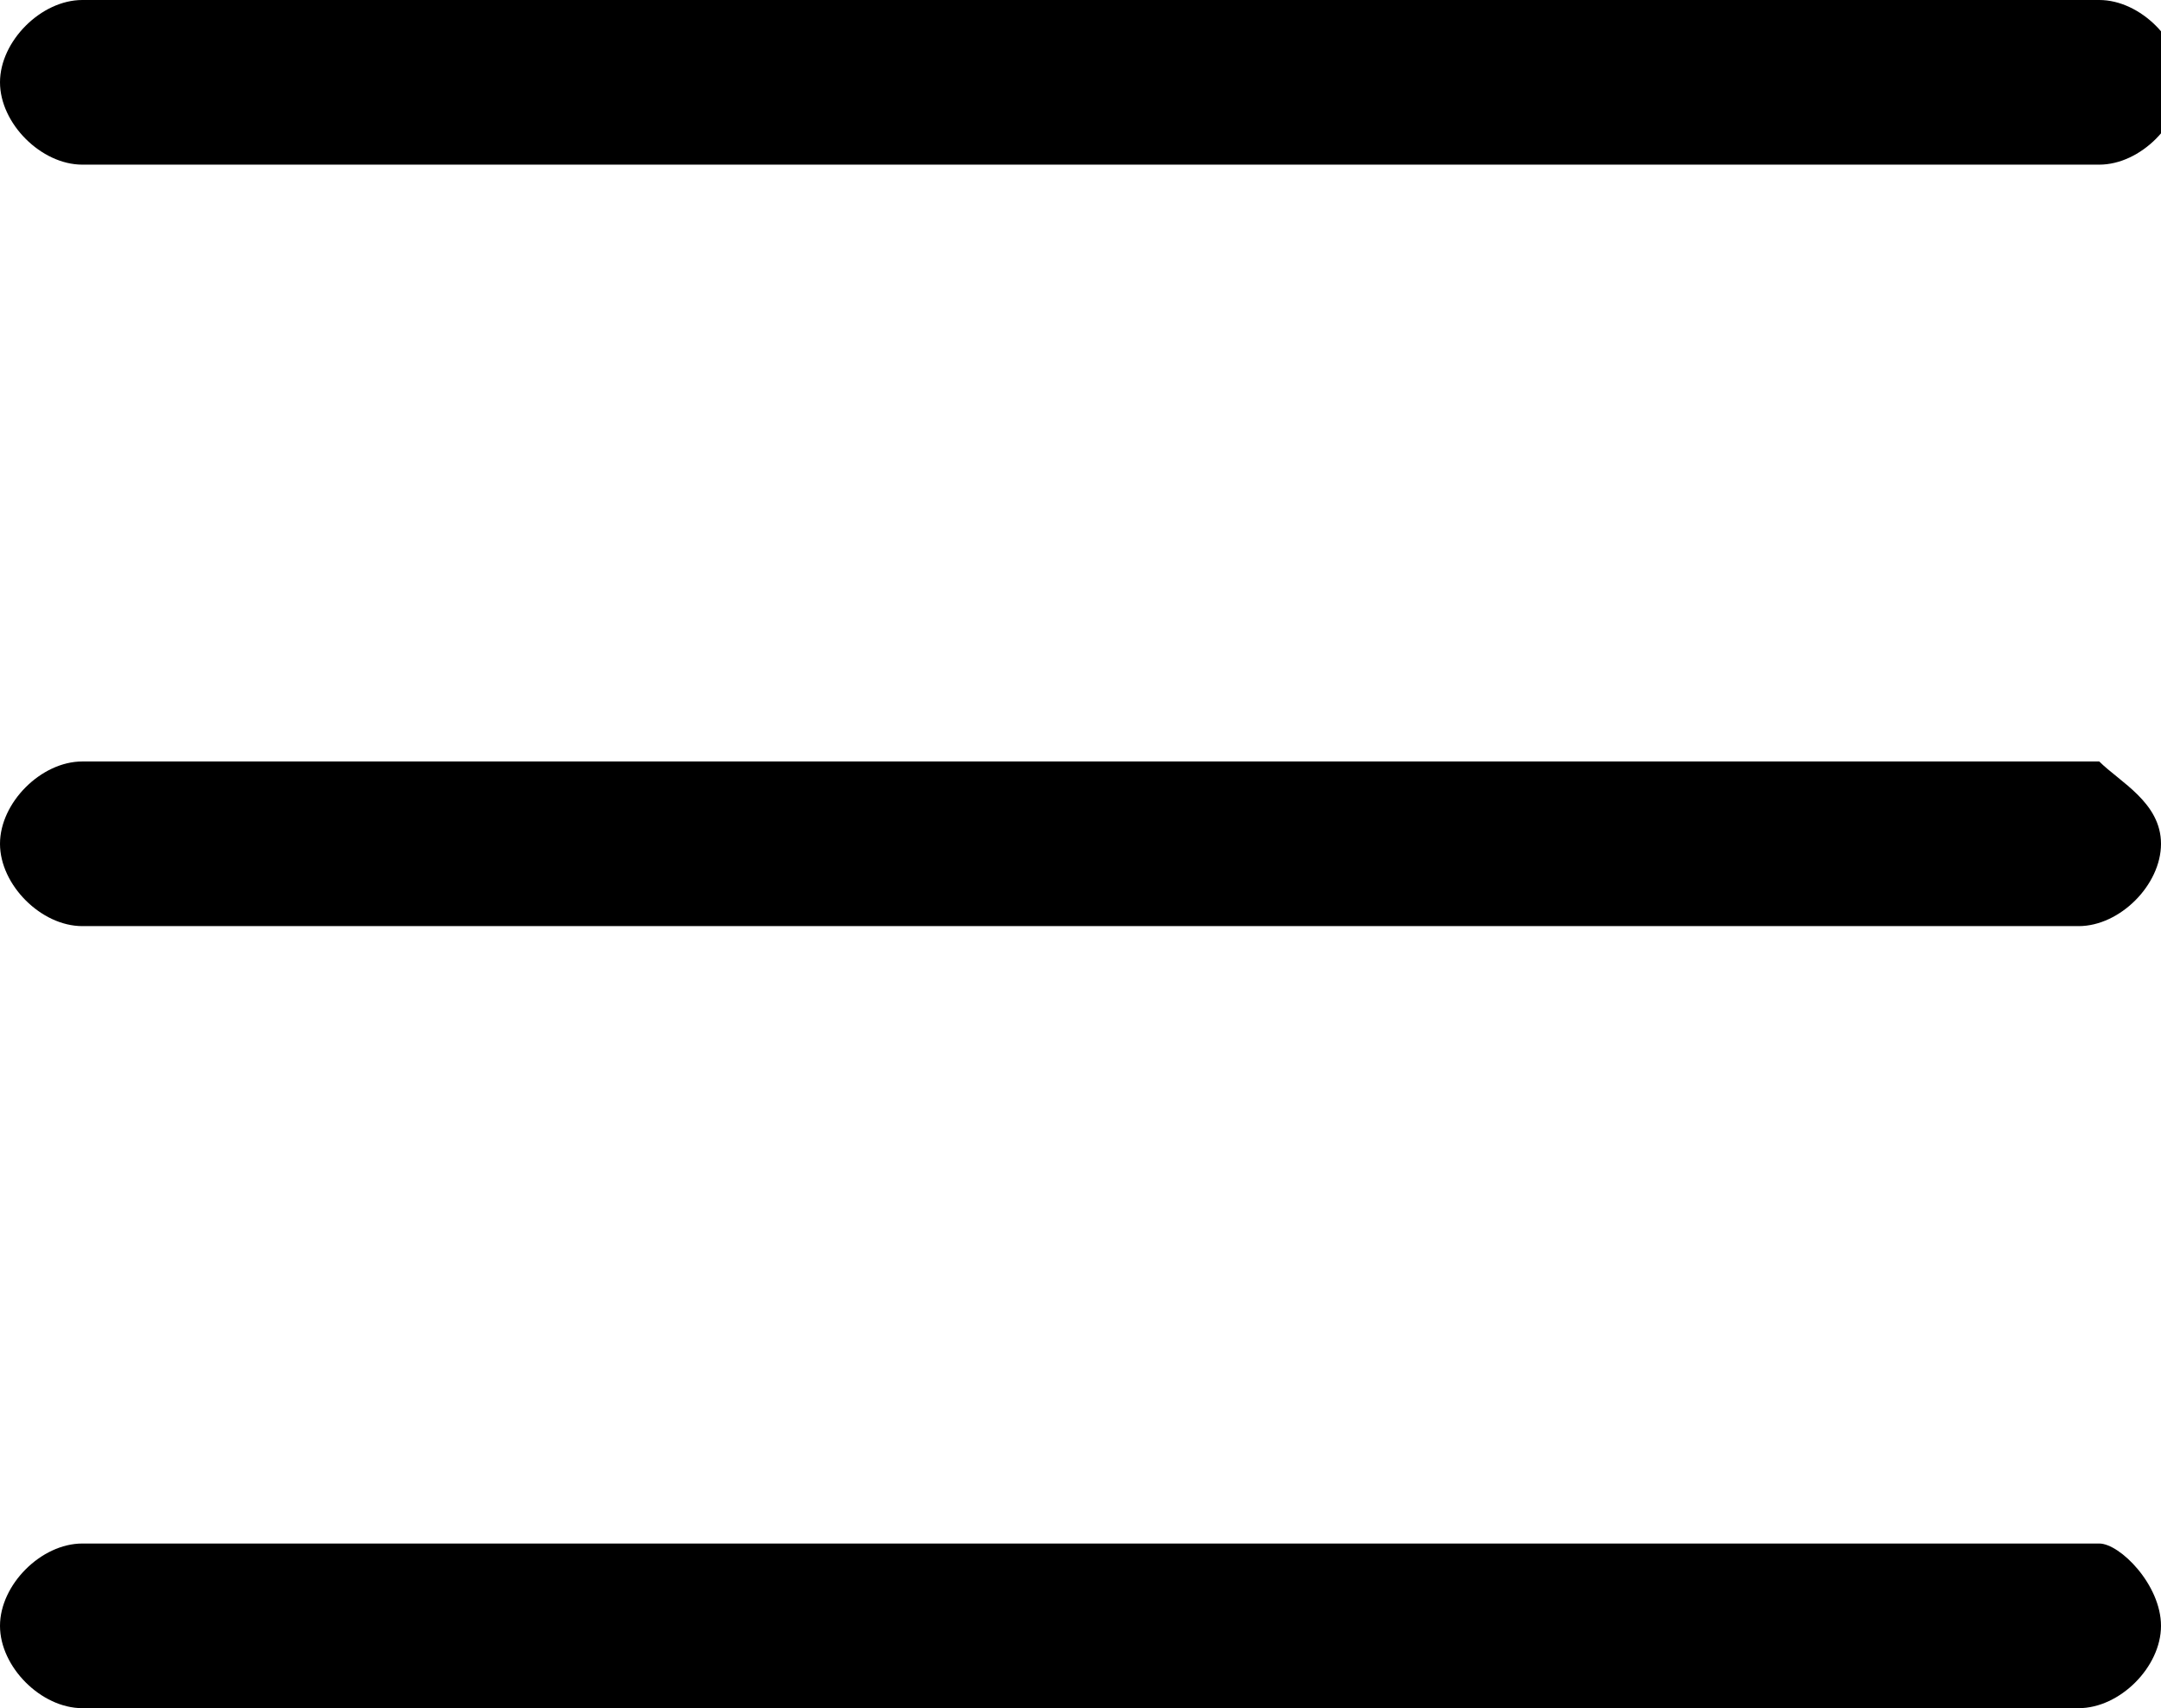 <?xml version="1.0" encoding="utf-8"?>
<!-- Generator: Adobe Illustrator 19.0.0, SVG Export Plug-In . SVG Version: 6.00 Build 0)  -->
<svg version="1.1" id="Layer_1" xmlns="http://www.w3.org/2000/svg" xmlns:xlink="http://www.w3.org/1999/xlink" x="0px" y="0px"
	 viewBox="0 0 10.5 8.3" style="enable-background:new 0 0 10.5 8.3;" xml:space="preserve">
<g id="XMLID_2_">
	<path id="XMLID_3_" d="M0,0.4C0,0.2,0.2,0,0.4,0h9.8c0.2,0,0.4,0.2,0.4,0.4s-0.2,0.4-0.4,0.4H0.4C0.2,0.8,0,0.6,0,0.4z M10.5,4.1
		c0,0.2-0.2,0.4-0.4,0.4H0.4C0.2,4.5,0,4.3,0,4.1s0.2-0.4,0.4-0.4h9.8C10.3,3.8,10.5,3.9,10.5,4.1z M10.5,7.9c0,0.2-0.2,0.4-0.4,0.4
		H0.4C0.2,8.3,0,8.1,0,7.9s0.2-0.4,0.4-0.4h9.8C10.3,7.5,10.5,7.7,10.5,7.9z"/>
</g>
</svg>
